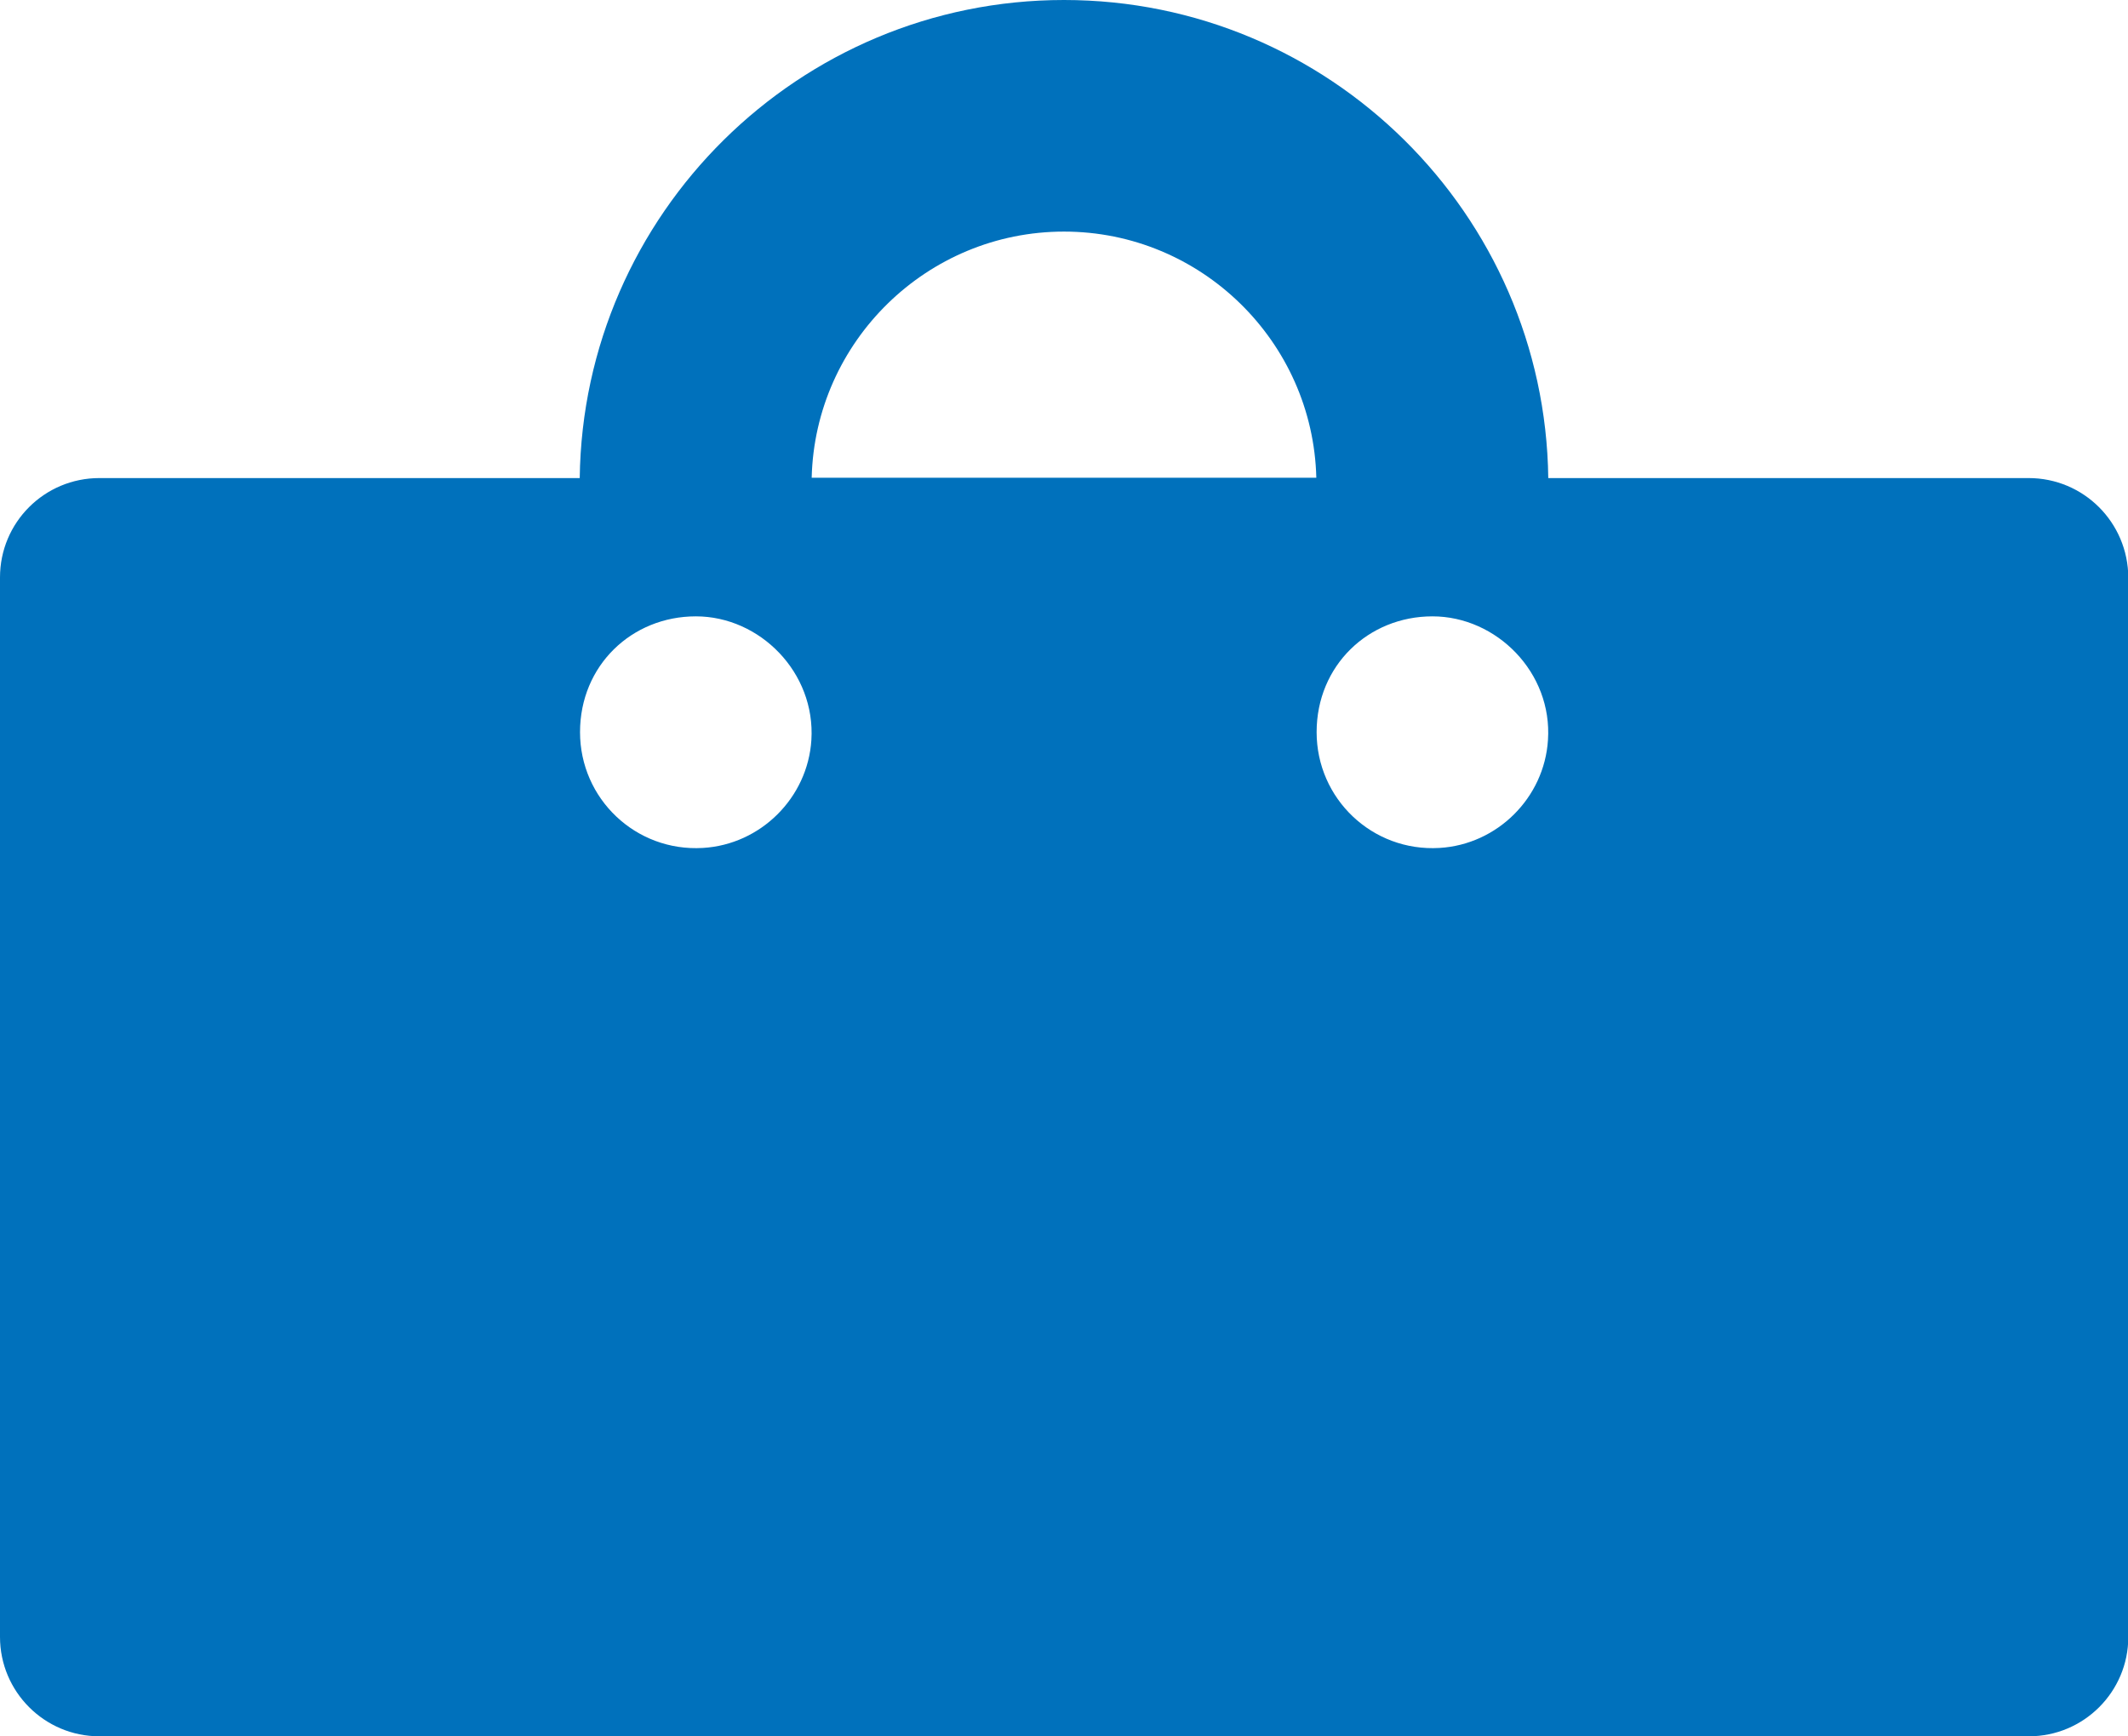 <?xml version="1.0" encoding="utf-8"?>
<!-- Generator: Adobe Illustrator 26.3.1, SVG Export Plug-In . SVG Version: 6.00 Build 0)  -->
<svg version="1.1" id="Laag_1" xmlns="http://www.w3.org/2000/svg" xmlns:xlink="http://www.w3.org/1999/xlink" x="0px" y="0px"
	 width="700px" height="571.2px" viewBox="0 0 700 571.2" style="enable-background:new 0 0 700 571.2;" xml:space="preserve">
<style type="text/css">
	.st0{fill:#0071BC;}
</style>
<path class="st0" d="M667.3,157.3H509.3C508.2,70.4,437.2,0,350,0S191.8,70.4,190.7,157.3H32.7C14.6,157.3,0,171.9,0,190v348.6
	c0,18,14.6,32.7,32.7,32.7h634.7c18,0,32.7-14.6,32.7-32.7V190C700,171.9,685.4,157.3,667.3,157.3L667.3,157.3z M350,76.2
	c45.1,0,81.9,36.2,83,81H267C268.1,112.4,304.9,76.2,350,76.2L350,76.2z M266.9,243.5c-1.2,19-16.7,34.4-35.7,35.5
	c-22.1,1.3-40.4-16.2-40.4-38.1s17-38.1,38.1-38.1S268.3,221.3,266.9,243.5L266.9,243.5z M509.2,243.5c-1.2,19-16.7,34.4-35.7,35.5
	c-22.1,1.3-40.4-16.2-40.4-38.1s17-38.1,38.1-38.1S510.7,221.3,509.2,243.5L509.2,243.5z"/>
</svg>

